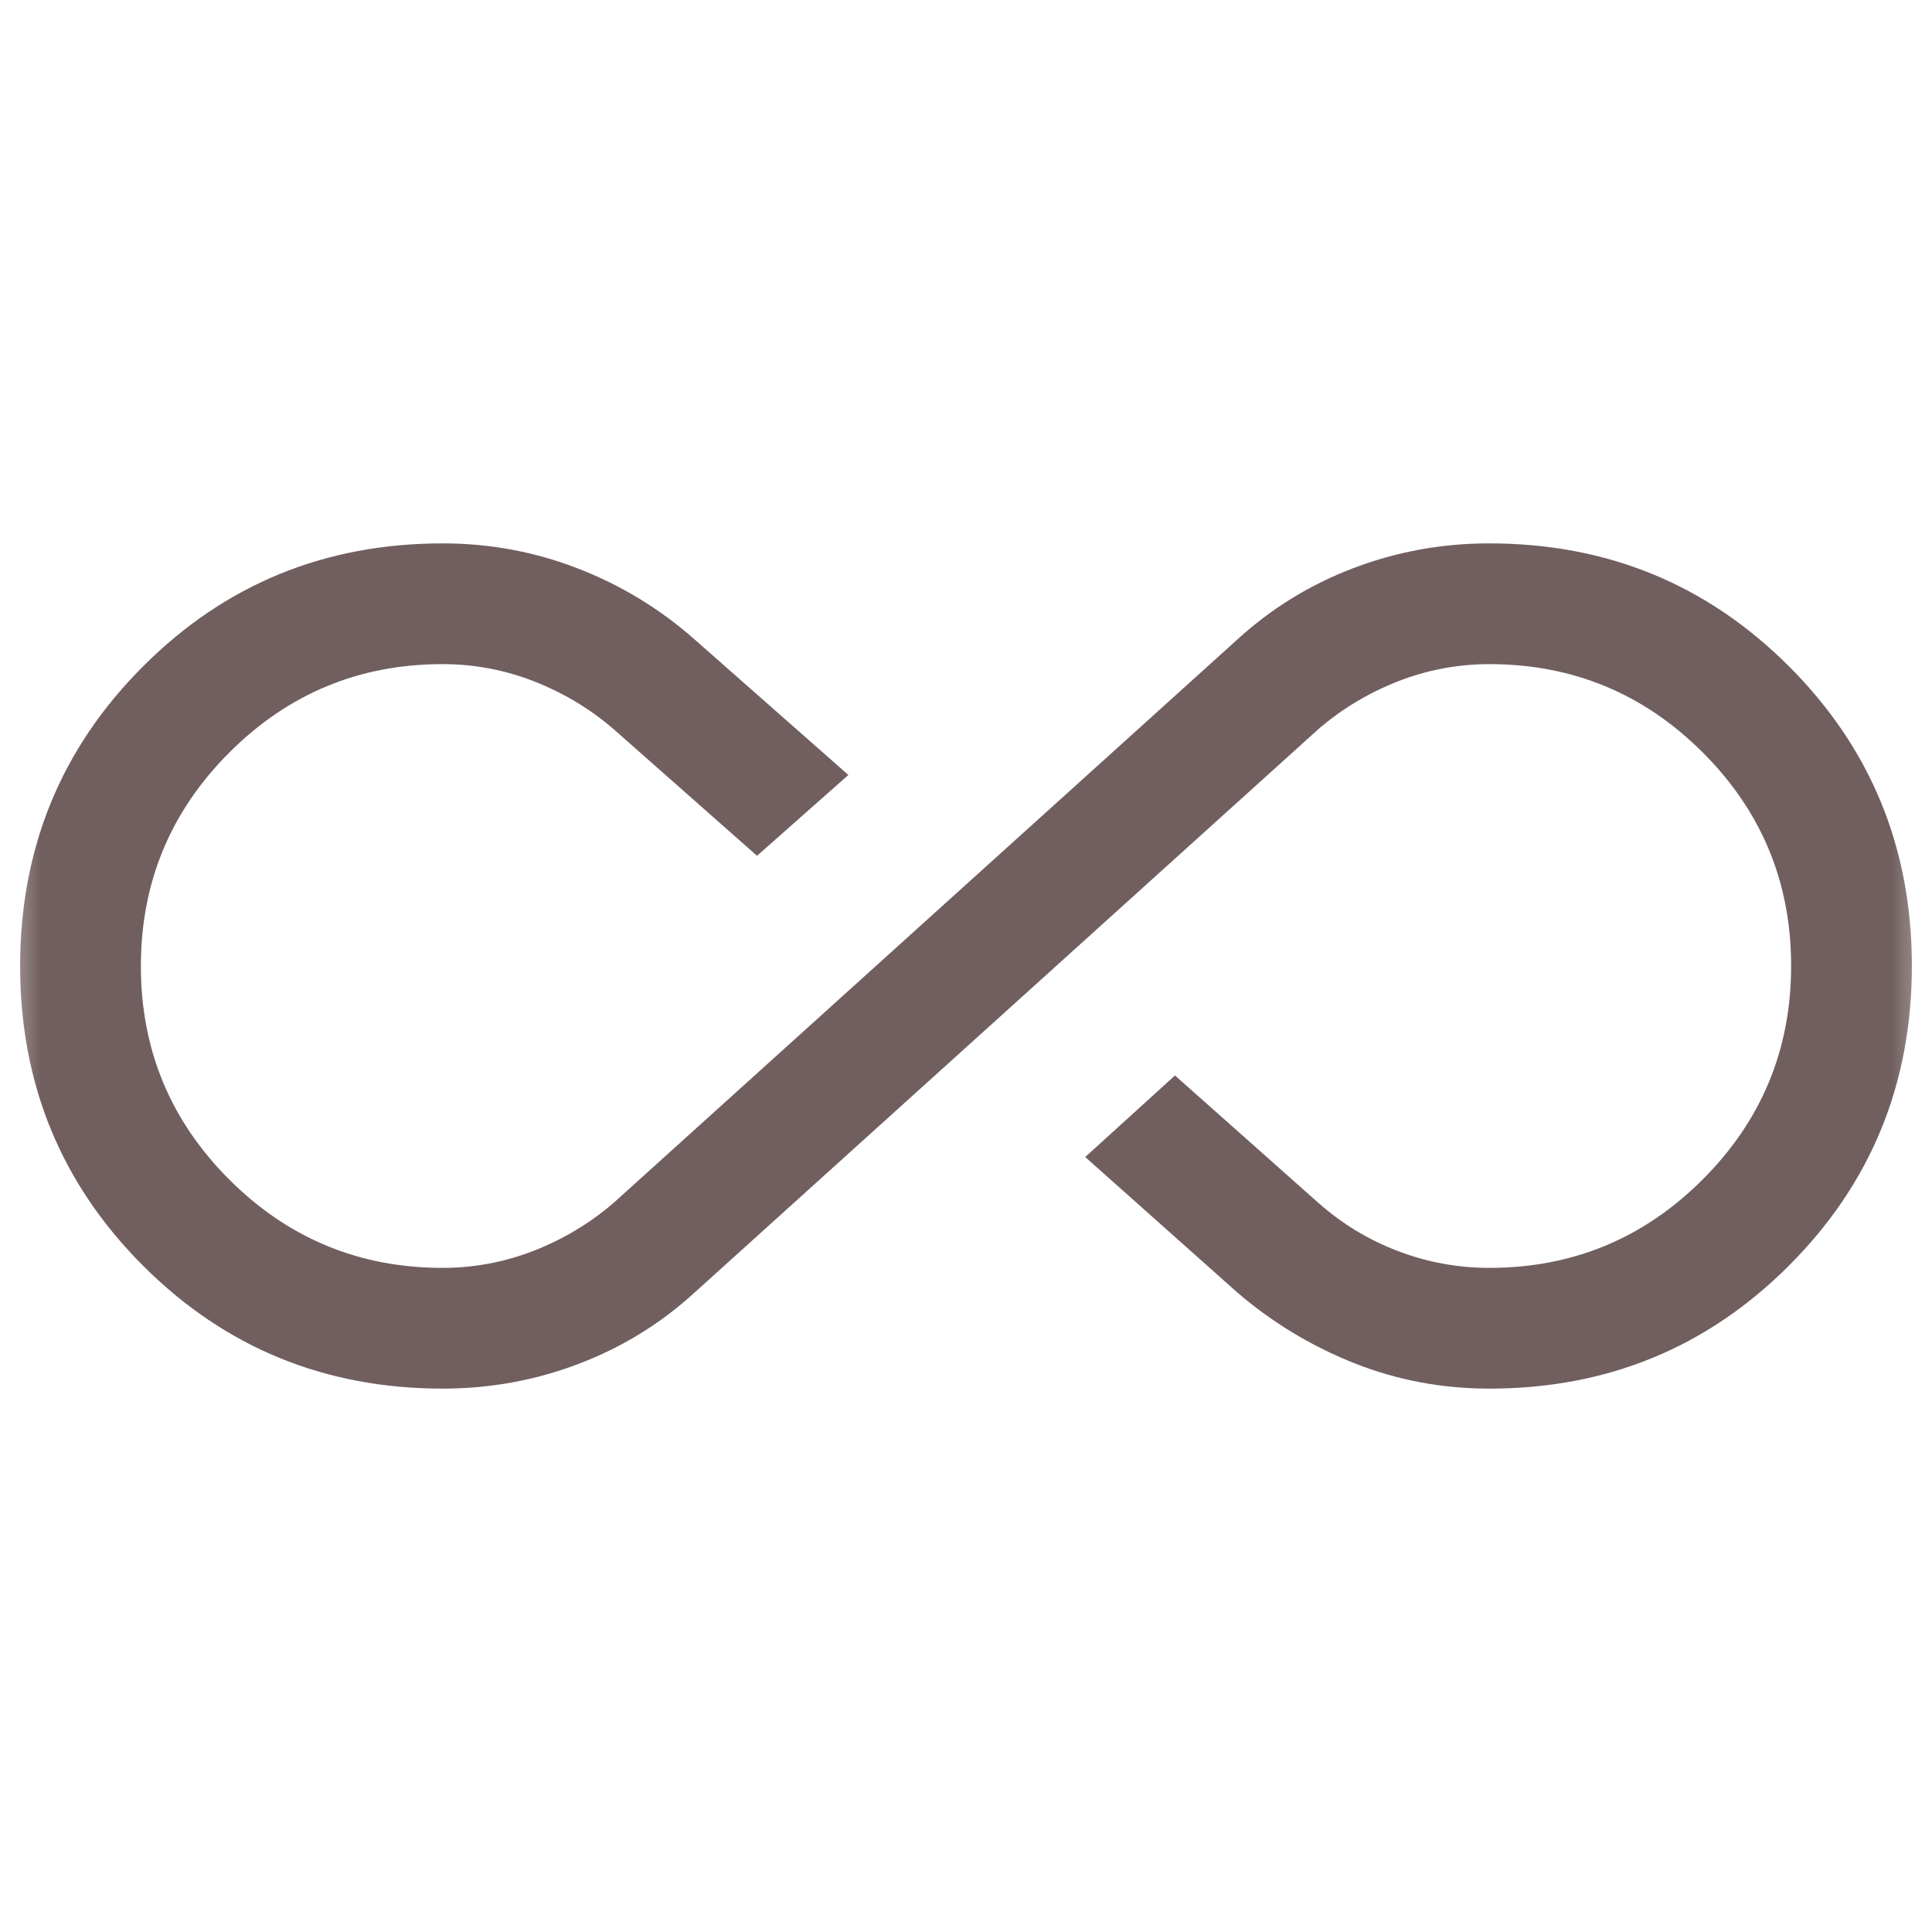 <svg xmlns="http://www.w3.org/2000/svg" fill="none" viewBox="0 0 24 24" height="24" width="24">
<mask height="24" width="24" y="0" x="0" maskUnits="userSpaceOnUse" style="mask-type:alpha" id="mask0_6013_352159">
<rect fill="#D9D9D9" height="24" width="24"></rect>
</mask>
<g mask="url(#mask0_6013_352159)">
<path fill-opacity="0.64" fill="#220606" d="M5.5 17.25C4.036 17.25 2.795 16.741 1.777 15.723C0.759 14.705 0.25 13.464 0.25 12.001C0.25 10.537 0.759 9.296 1.777 8.278C2.795 7.259 4.036 6.75 5.5 6.75C6.083 6.75 6.642 6.854 7.177 7.061C7.713 7.268 8.196 7.562 8.627 7.942L10.539 9.627L9.404 10.631L7.623 9.058C7.331 8.806 7.002 8.609 6.637 8.465C6.271 8.322 5.892 8.25 5.499 8.25C4.464 8.25 3.58 8.616 2.848 9.349C2.116 10.081 1.75 10.965 1.75 12.002C1.75 13.038 2.116 13.921 2.848 14.653C3.58 15.384 4.464 15.75 5.499 15.75C5.892 15.75 6.271 15.678 6.637 15.535C7.002 15.391 7.331 15.194 7.623 14.942L15.373 7.942C15.797 7.555 16.278 7.26 16.816 7.056C17.354 6.852 17.915 6.75 18.5 6.75C19.964 6.75 21.204 7.259 22.223 8.277C23.241 9.295 23.75 10.536 23.75 11.999C23.75 13.463 23.241 14.704 22.223 15.722C21.204 16.741 19.964 17.25 18.5 17.25C17.915 17.25 17.357 17.145 16.826 16.935C16.294 16.724 15.81 16.432 15.373 16.058L13.481 14.373L14.596 13.36L16.377 14.942C16.669 15.201 16.998 15.401 17.363 15.54C17.729 15.68 18.108 15.75 18.501 15.75C19.536 15.75 20.42 15.384 21.152 14.651C21.884 13.919 22.25 13.035 22.25 11.998C22.25 10.962 21.884 10.079 21.152 9.347C20.42 8.616 19.536 8.25 18.501 8.25C18.108 8.25 17.729 8.322 17.363 8.465C16.998 8.609 16.669 8.806 16.377 9.058L8.627 16.058C8.203 16.445 7.722 16.74 7.184 16.944C6.646 17.148 6.085 17.25 5.5 17.25Z"></path>
</g>
</svg>
